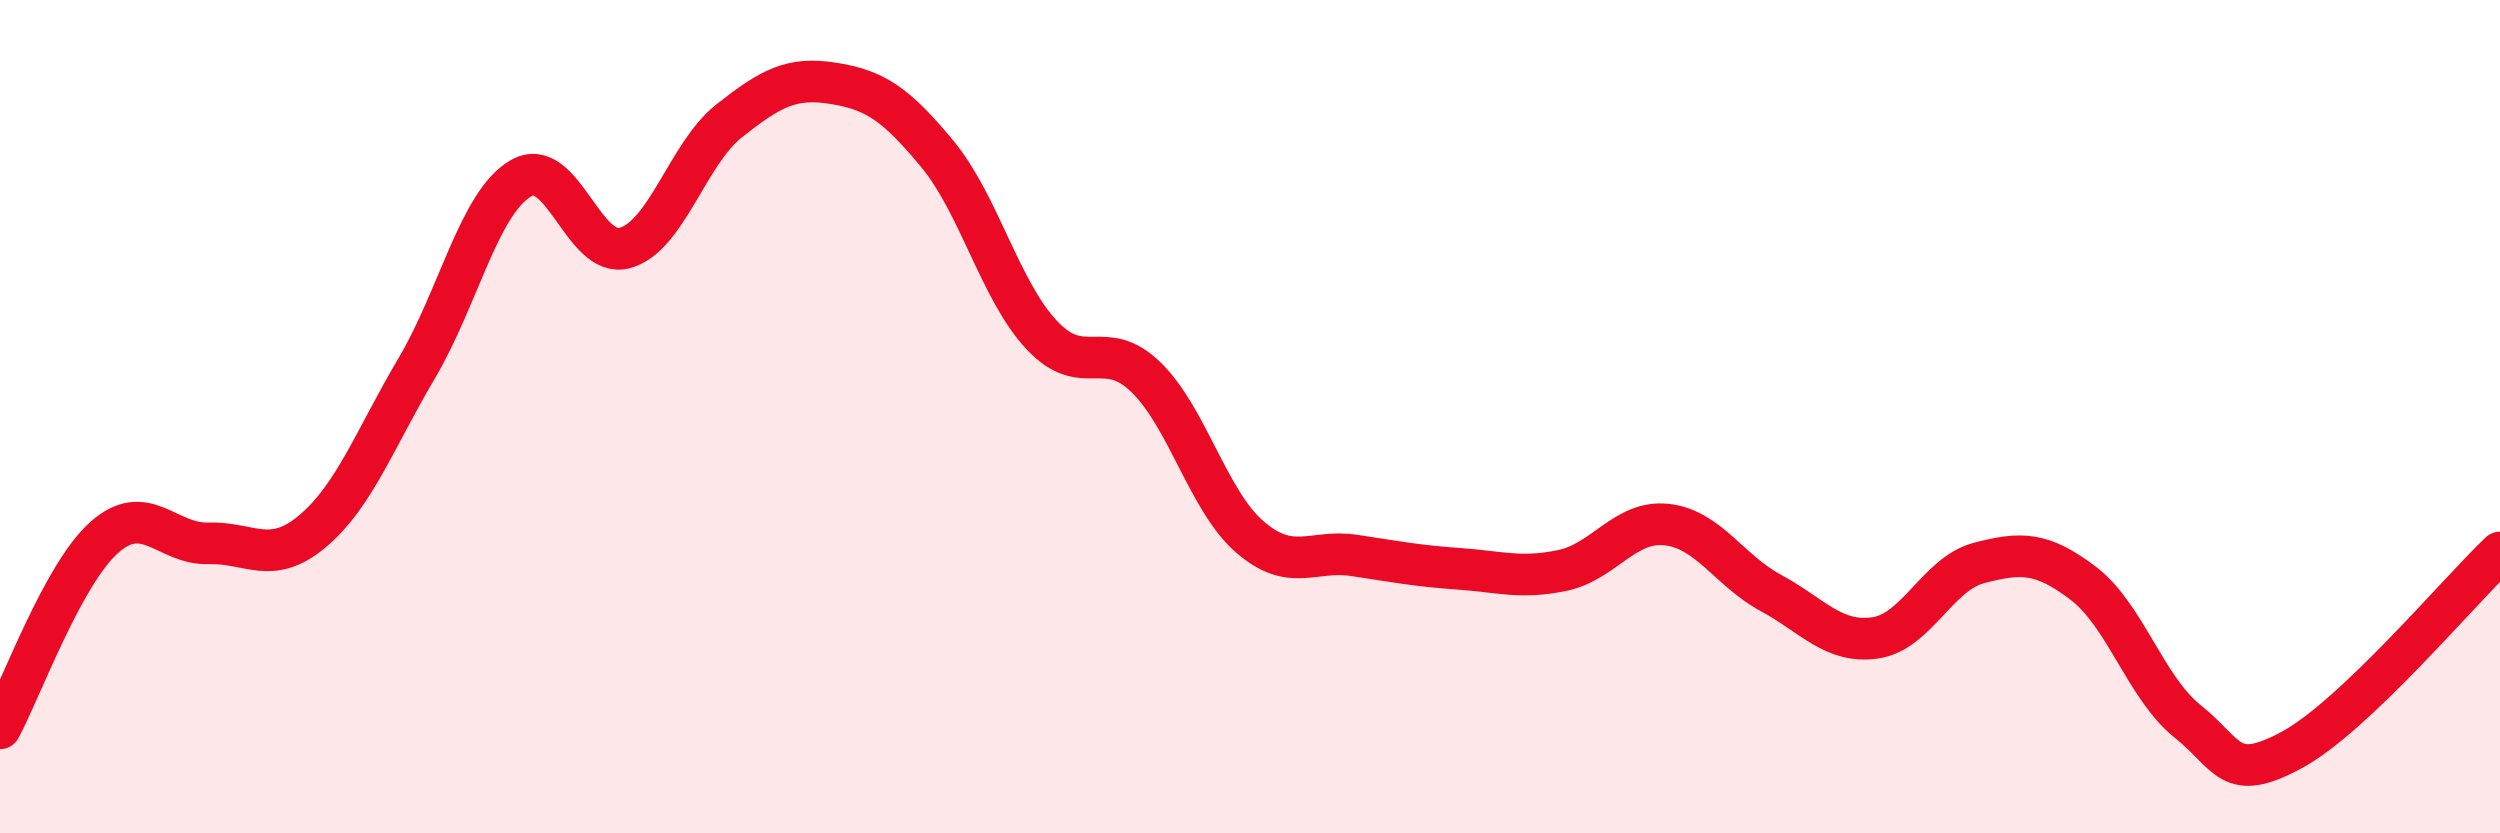 
    <svg width="60" height="20" viewBox="0 0 60 20" xmlns="http://www.w3.org/2000/svg">
      <path
        d="M 0,17.48 C 0.5,16.56 1.5,13.79 2.5,12.9 C 3.5,12.01 4,13.07 5,13.04 C 6,13.01 6.5,13.59 7.5,12.75 C 8.5,11.91 9,10.53 10,8.84 C 11,7.15 11.5,4.86 12.5,4.28 C 13.5,3.7 14,6.23 15,5.95 C 16,5.67 16.5,3.69 17.5,2.9 C 18.5,2.11 19,1.84 20,2 C 21,2.16 21.5,2.49 22.5,3.7 C 23.5,4.91 24,6.97 25,8.04 C 26,9.11 26.5,8.08 27.5,9.05 C 28.5,10.02 29,12.03 30,12.89 C 31,13.75 31.5,13.18 32.5,13.33 C 33.5,13.48 34,13.58 35,13.65 C 36,13.72 36.5,13.9 37.5,13.69 C 38.5,13.48 39,12.48 40,12.59 C 41,12.7 41.5,13.69 42.5,14.23 C 43.5,14.77 44,15.45 45,15.31 C 46,15.17 46.5,13.77 47.5,13.51 C 48.5,13.25 49,13.24 50,14 C 51,14.76 51.5,16.51 52.5,17.31 C 53.5,18.11 53.5,18.81 55,18 C 56.5,17.19 59,14.21 60,13.26L60 20L0 20Z"
        fill="#EB0A25"
        opacity="0.1"
        stroke-linecap="round"
        stroke-linejoin="round"
      />
      <path
        d="M 0,17.48 C 0.5,16.56 1.5,13.79 2.5,12.9 C 3.5,12.01 4,13.07 5,13.04 C 6,13.01 6.5,13.59 7.5,12.75 C 8.5,11.91 9,10.53 10,8.84 C 11,7.15 11.5,4.86 12.5,4.28 C 13.5,3.7 14,6.23 15,5.95 C 16,5.67 16.5,3.69 17.5,2.9 C 18.5,2.11 19,1.84 20,2 C 21,2.16 21.5,2.49 22.5,3.7 C 23.5,4.91 24,6.97 25,8.04 C 26,9.11 26.5,8.08 27.5,9.05 C 28.5,10.02 29,12.03 30,12.89 C 31,13.75 31.5,13.18 32.5,13.33 C 33.5,13.48 34,13.58 35,13.65 C 36,13.72 36.5,13.9 37.5,13.69 C 38.5,13.48 39,12.48 40,12.59 C 41,12.7 41.5,13.69 42.5,14.23 C 43.5,14.77 44,15.45 45,15.31 C 46,15.17 46.5,13.77 47.5,13.51 C 48.5,13.25 49,13.24 50,14 C 51,14.76 51.5,16.51 52.5,17.31 C 53.5,18.11 53.5,18.81 55,18 C 56.5,17.19 59,14.21 60,13.26"
        stroke="#EB0A25"
        stroke-width="1"
        fill="none"
        stroke-linecap="round"
        stroke-linejoin="round"
      />
    </svg>
  